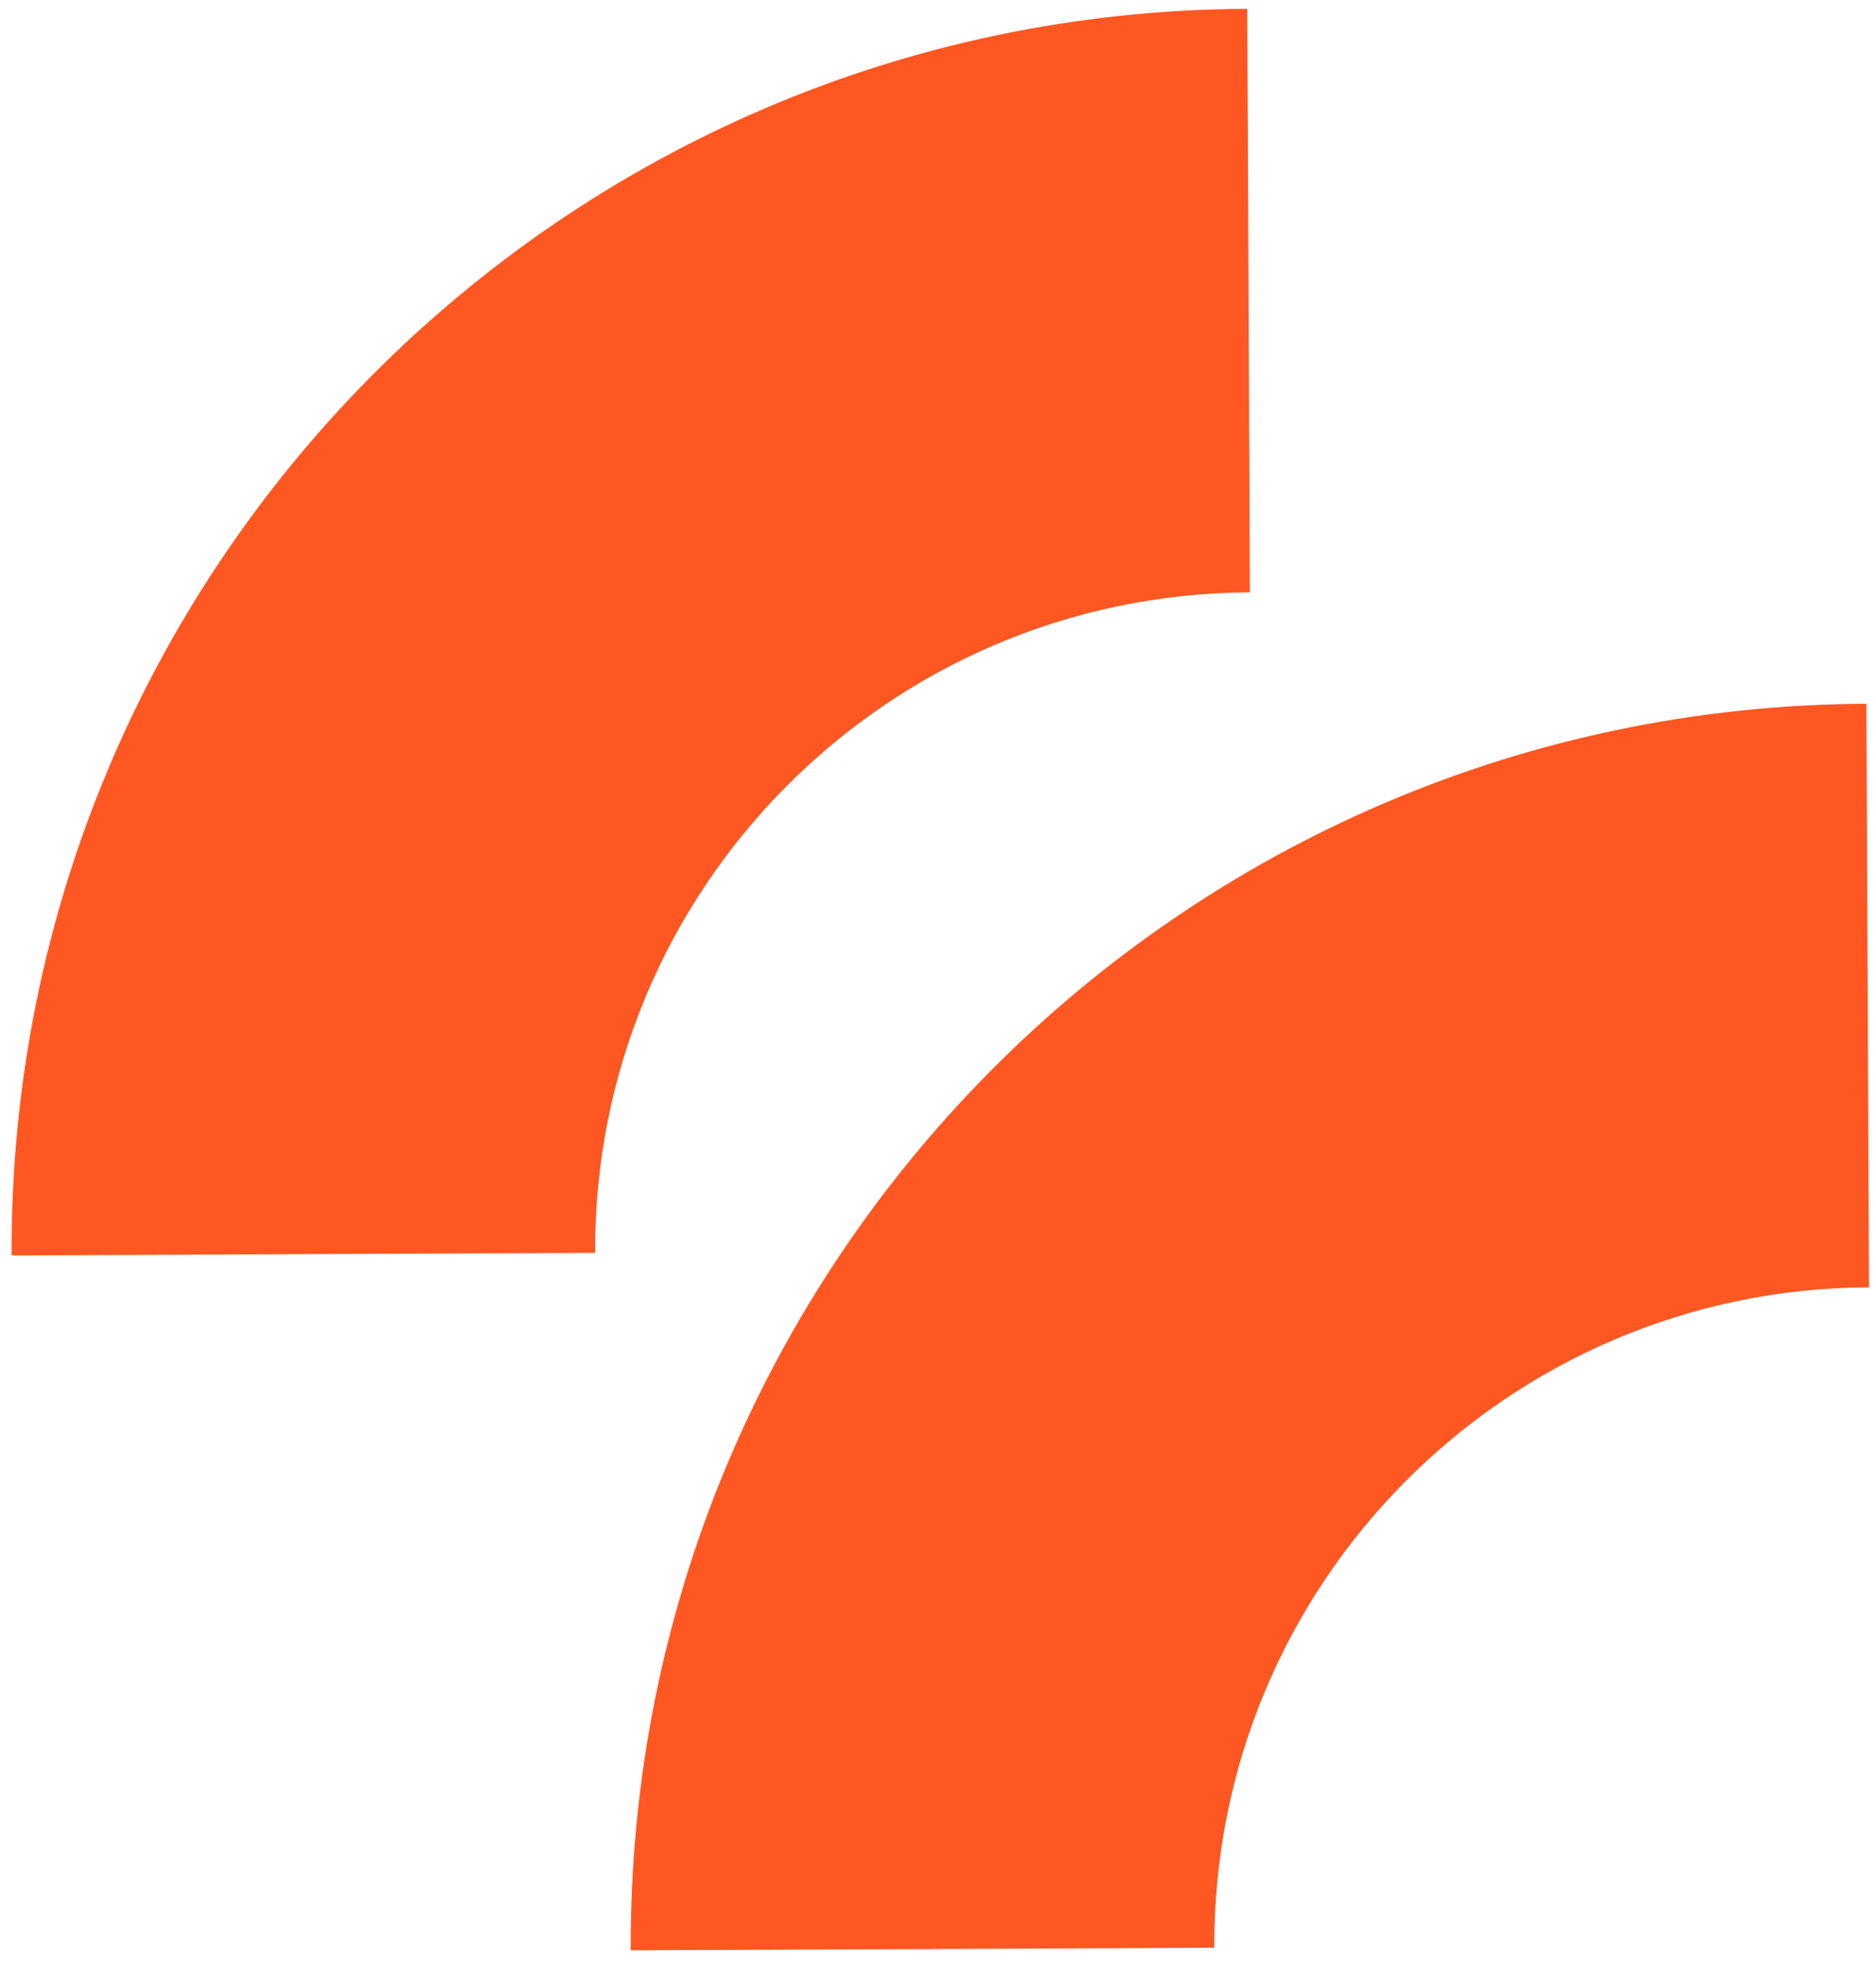 <svg xmlns="http://www.w3.org/2000/svg" width="109" height="114" viewBox="0 0 109 114" fill="none"><path d="M108.444 40.896L108.595 74.804C87.493 74.898 70.46 92.082 70.555 113.185L36.648 113.336C36.47 73.505 68.614 41.073 108.444 40.896Z" fill="#FF5722"></path><path d="M72.47 0.513L72.621 34.421C51.519 34.516 34.486 51.7 34.58 72.802L0.674 72.954C0.496 33.124 32.64 0.691 72.47 0.513Z" fill="#FF5722"></path></svg>